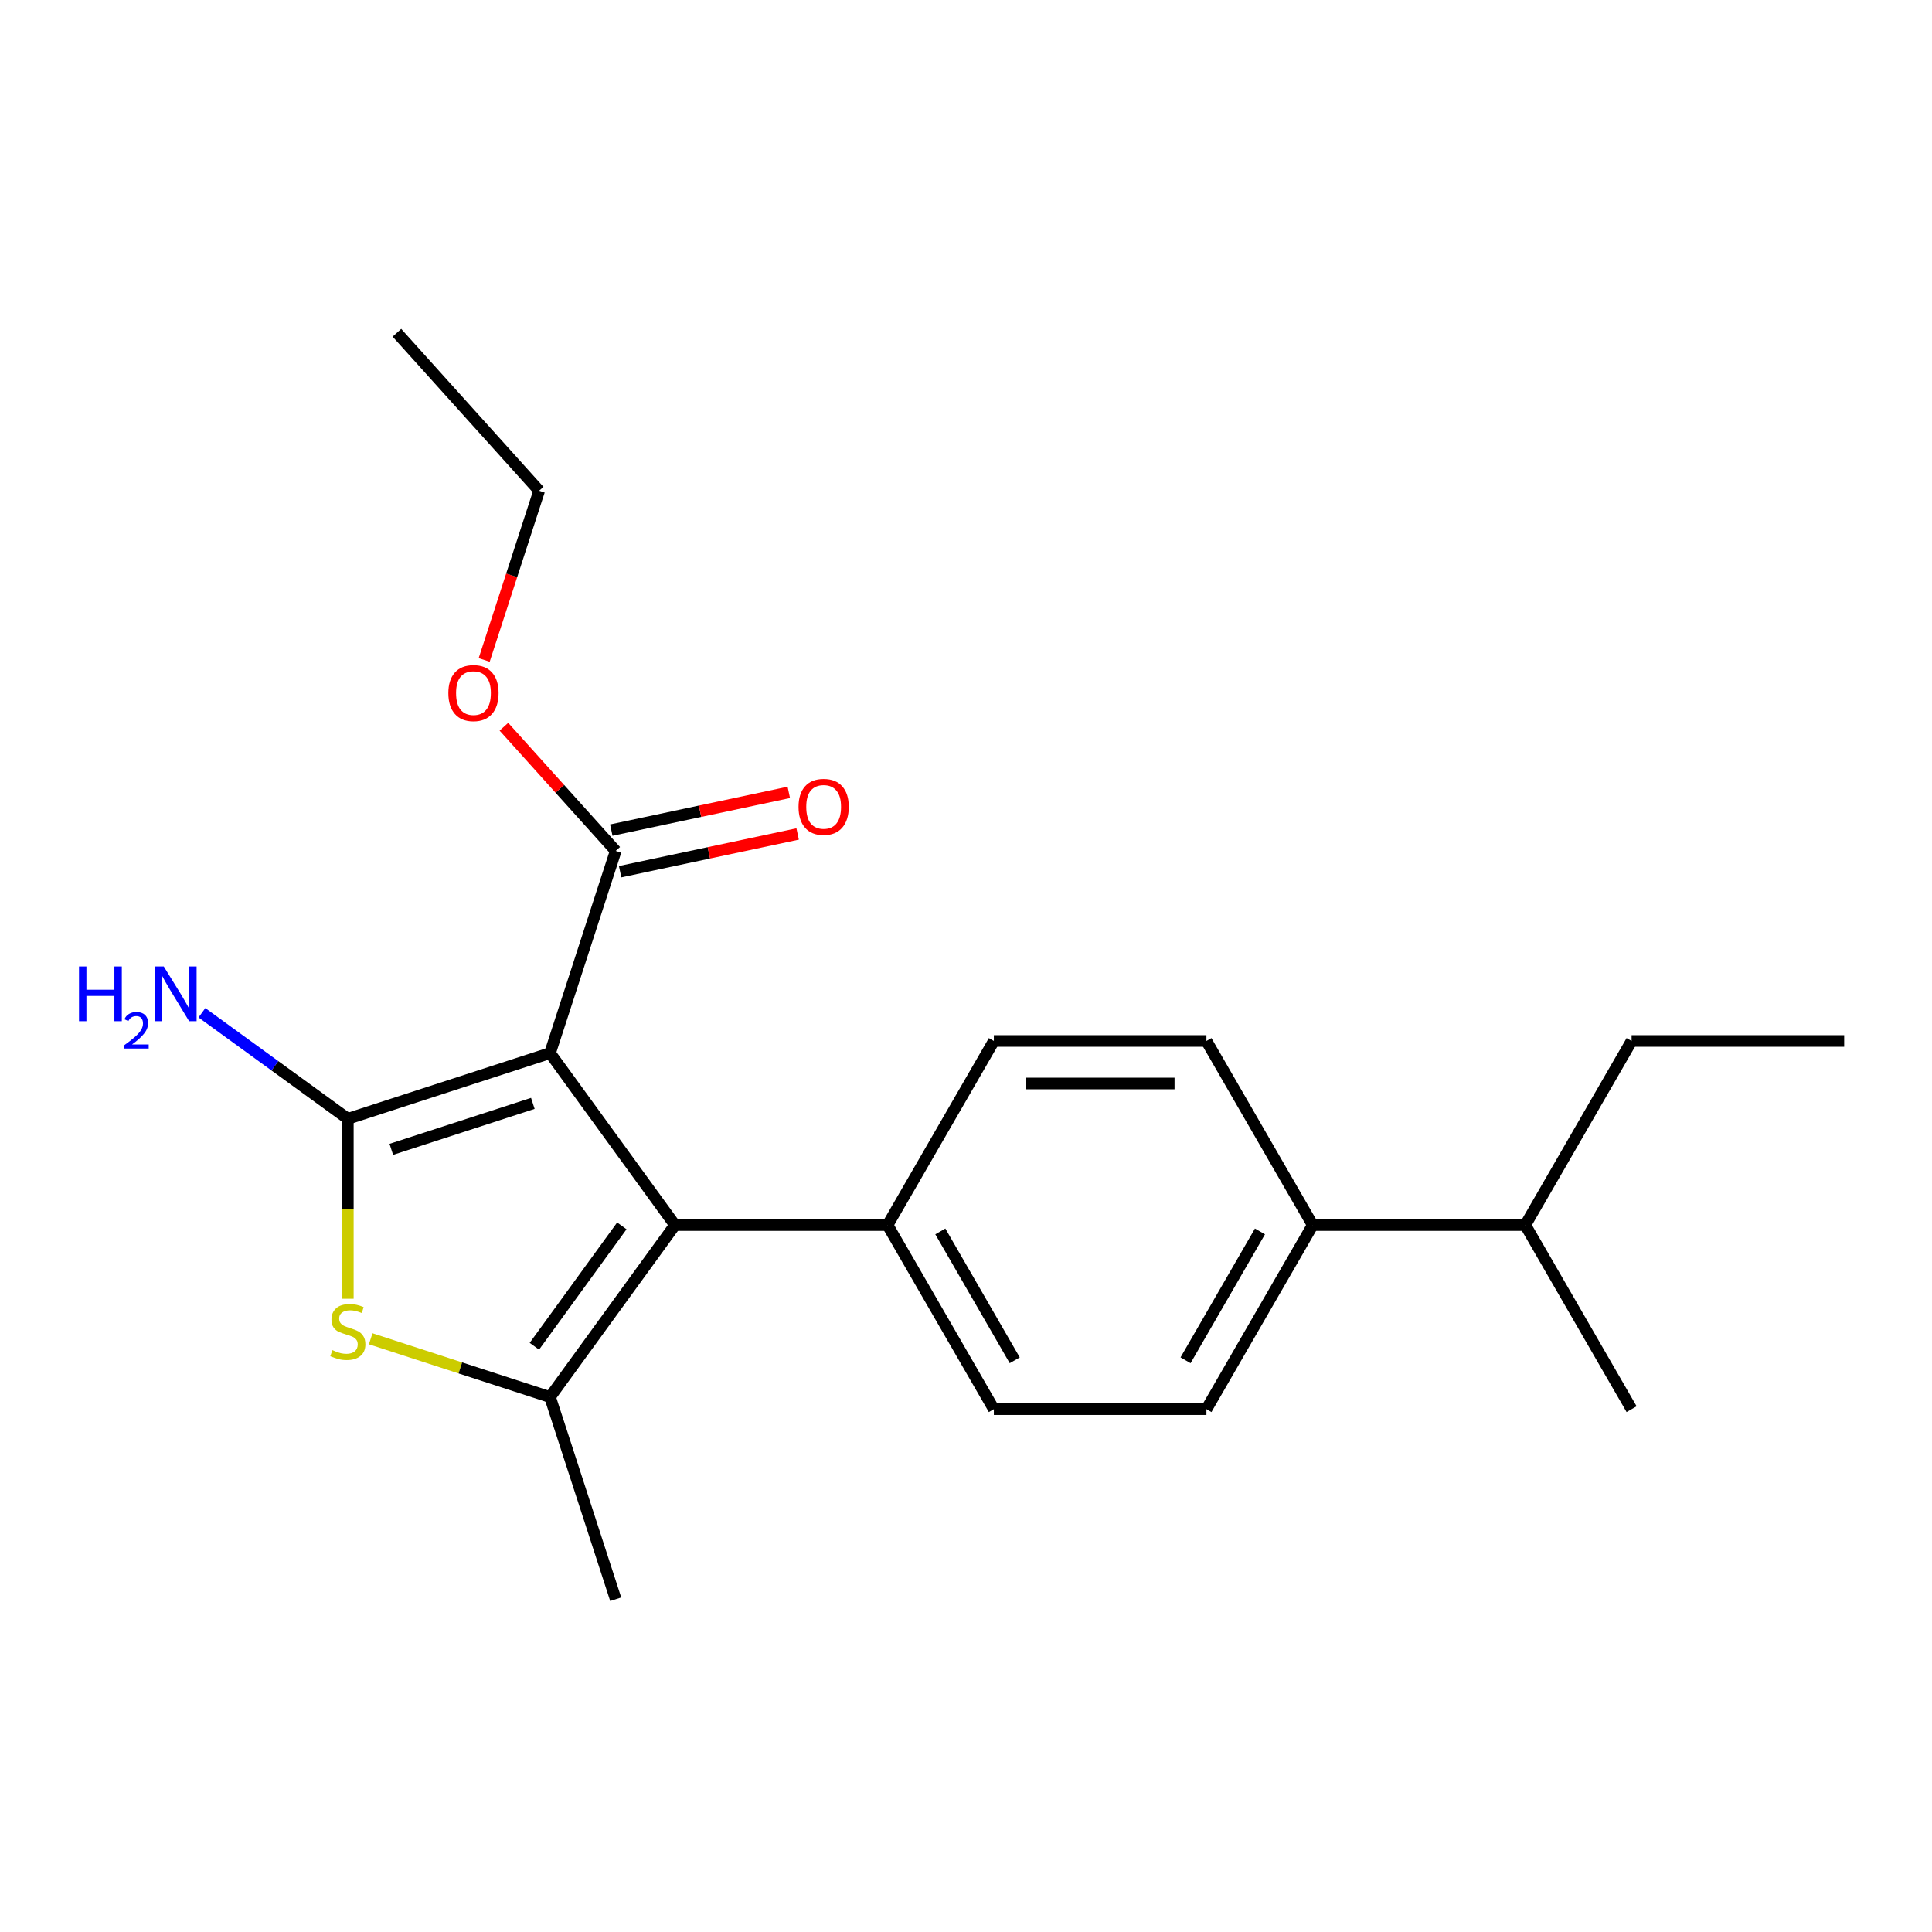 <?xml version='1.0' encoding='iso-8859-1'?>
<svg version='1.1' baseProfile='full'
              xmlns='http://www.w3.org/2000/svg'
                      xmlns:rdkit='http://www.rdkit.org/xml'
                      xmlns:xlink='http://www.w3.org/1999/xlink'
                  xml:space='preserve'
width='1000px' height='1000px' viewBox='0 0 1000 1000'>
<!-- END OF HEADER -->
<rect style='opacity:1.0;fill:#FFFFFF;stroke:none' width='1000' height='1000' x='0' y='0'> </rect>
<path class='bond-0' d='M 284.69,545.076 L 180.043,579.078' style='fill:none;fill-rule:evenodd;stroke:#000000;stroke-width:6px;stroke-linecap:butt;stroke-linejoin:miter;stroke-opacity:1' />
<path class='bond-0' d='M 275.793,571.105 L 202.54,594.907' style='fill:none;fill-rule:evenodd;stroke:#000000;stroke-width:6px;stroke-linecap:butt;stroke-linejoin:miter;stroke-opacity:1' />
<path class='bond-1' d='M 284.69,545.076 L 349.366,634.094' style='fill:none;fill-rule:evenodd;stroke:#000000;stroke-width:6px;stroke-linecap:butt;stroke-linejoin:miter;stroke-opacity:1' />
<path class='bond-4' d='M 284.69,545.076 L 318.692,440.428' style='fill:none;fill-rule:evenodd;stroke:#000000;stroke-width:6px;stroke-linecap:butt;stroke-linejoin:miter;stroke-opacity:1' />
<path class='bond-2' d='M 180.043,579.078 L 180.043,625.658' style='fill:none;fill-rule:evenodd;stroke:#000000;stroke-width:6px;stroke-linecap:butt;stroke-linejoin:miter;stroke-opacity:1' />
<path class='bond-2' d='M 180.043,625.658 L 180.043,672.239' style='fill:none;fill-rule:evenodd;stroke:#CCCC00;stroke-width:6px;stroke-linecap:butt;stroke-linejoin:miter;stroke-opacity:1' />
<path class='bond-6' d='M 180.043,579.078 L 142.279,551.641' style='fill:none;fill-rule:evenodd;stroke:#000000;stroke-width:6px;stroke-linecap:butt;stroke-linejoin:miter;stroke-opacity:1' />
<path class='bond-6' d='M 142.279,551.641 L 104.515,524.204' style='fill:none;fill-rule:evenodd;stroke:#0000FF;stroke-width:6px;stroke-linecap:butt;stroke-linejoin:miter;stroke-opacity:1' />
<path class='bond-3' d='M 349.366,634.094 L 284.69,723.112' style='fill:none;fill-rule:evenodd;stroke:#000000;stroke-width:6px;stroke-linecap:butt;stroke-linejoin:miter;stroke-opacity:1' />
<path class='bond-3' d='M 321.861,634.512 L 276.588,696.824' style='fill:none;fill-rule:evenodd;stroke:#000000;stroke-width:6px;stroke-linecap:butt;stroke-linejoin:miter;stroke-opacity:1' />
<path class='bond-5' d='M 349.366,634.094 L 459.398,634.094' style='fill:none;fill-rule:evenodd;stroke:#000000;stroke-width:6px;stroke-linecap:butt;stroke-linejoin:miter;stroke-opacity:1' />
<path class='bond-21' d='M 191.874,692.954 L 238.282,708.033' style='fill:none;fill-rule:evenodd;stroke:#CCCC00;stroke-width:6px;stroke-linecap:butt;stroke-linejoin:miter;stroke-opacity:1' />
<path class='bond-21' d='M 238.282,708.033 L 284.69,723.112' style='fill:none;fill-rule:evenodd;stroke:#000000;stroke-width:6px;stroke-linecap:butt;stroke-linejoin:miter;stroke-opacity:1' />
<path class='bond-14' d='M 284.69,723.112 L 318.692,827.76' style='fill:none;fill-rule:evenodd;stroke:#000000;stroke-width:6px;stroke-linecap:butt;stroke-linejoin:miter;stroke-opacity:1' />
<path class='bond-7' d='M 320.98,451.191 L 366.918,441.426' style='fill:none;fill-rule:evenodd;stroke:#000000;stroke-width:6px;stroke-linecap:butt;stroke-linejoin:miter;stroke-opacity:1' />
<path class='bond-7' d='M 366.918,441.426 L 412.857,431.662' style='fill:none;fill-rule:evenodd;stroke:#FF0000;stroke-width:6px;stroke-linecap:butt;stroke-linejoin:miter;stroke-opacity:1' />
<path class='bond-7' d='M 316.404,429.665 L 362.343,419.901' style='fill:none;fill-rule:evenodd;stroke:#000000;stroke-width:6px;stroke-linecap:butt;stroke-linejoin:miter;stroke-opacity:1' />
<path class='bond-7' d='M 362.343,419.901 L 408.282,410.136' style='fill:none;fill-rule:evenodd;stroke:#FF0000;stroke-width:6px;stroke-linecap:butt;stroke-linejoin:miter;stroke-opacity:1' />
<path class='bond-13' d='M 318.692,440.428 L 289.754,408.29' style='fill:none;fill-rule:evenodd;stroke:#000000;stroke-width:6px;stroke-linecap:butt;stroke-linejoin:miter;stroke-opacity:1' />
<path class='bond-13' d='M 289.754,408.29 L 260.817,376.151' style='fill:none;fill-rule:evenodd;stroke:#FF0000;stroke-width:6px;stroke-linecap:butt;stroke-linejoin:miter;stroke-opacity:1' />
<path class='bond-9' d='M 459.398,634.094 L 514.415,538.803' style='fill:none;fill-rule:evenodd;stroke:#000000;stroke-width:6px;stroke-linecap:butt;stroke-linejoin:miter;stroke-opacity:1' />
<path class='bond-10' d='M 459.398,634.094 L 514.415,729.385' style='fill:none;fill-rule:evenodd;stroke:#000000;stroke-width:6px;stroke-linecap:butt;stroke-linejoin:miter;stroke-opacity:1' />
<path class='bond-10' d='M 486.709,637.384 L 525.22,704.088' style='fill:none;fill-rule:evenodd;stroke:#000000;stroke-width:6px;stroke-linecap:butt;stroke-linejoin:miter;stroke-opacity:1' />
<path class='bond-8' d='M 679.464,634.094 L 624.447,729.385' style='fill:none;fill-rule:evenodd;stroke:#000000;stroke-width:6px;stroke-linecap:butt;stroke-linejoin:miter;stroke-opacity:1' />
<path class='bond-8' d='M 652.153,637.384 L 613.642,704.088' style='fill:none;fill-rule:evenodd;stroke:#000000;stroke-width:6px;stroke-linecap:butt;stroke-linejoin:miter;stroke-opacity:1' />
<path class='bond-15' d='M 679.464,634.094 L 789.496,634.094' style='fill:none;fill-rule:evenodd;stroke:#000000;stroke-width:6px;stroke-linecap:butt;stroke-linejoin:miter;stroke-opacity:1' />
<path class='bond-22' d='M 679.464,634.094 L 624.447,538.803' style='fill:none;fill-rule:evenodd;stroke:#000000;stroke-width:6px;stroke-linecap:butt;stroke-linejoin:miter;stroke-opacity:1' />
<path class='bond-11' d='M 514.415,538.803 L 624.447,538.803' style='fill:none;fill-rule:evenodd;stroke:#000000;stroke-width:6px;stroke-linecap:butt;stroke-linejoin:miter;stroke-opacity:1' />
<path class='bond-11' d='M 530.92,560.809 L 607.942,560.809' style='fill:none;fill-rule:evenodd;stroke:#000000;stroke-width:6px;stroke-linecap:butt;stroke-linejoin:miter;stroke-opacity:1' />
<path class='bond-12' d='M 514.415,729.385 L 624.447,729.385' style='fill:none;fill-rule:evenodd;stroke:#000000;stroke-width:6px;stroke-linecap:butt;stroke-linejoin:miter;stroke-opacity:1' />
<path class='bond-17' d='M 250.612,341.587 L 264.84,297.799' style='fill:none;fill-rule:evenodd;stroke:#FF0000;stroke-width:6px;stroke-linecap:butt;stroke-linejoin:miter;stroke-opacity:1' />
<path class='bond-17' d='M 264.84,297.799 L 279.068,254.011' style='fill:none;fill-rule:evenodd;stroke:#000000;stroke-width:6px;stroke-linecap:butt;stroke-linejoin:miter;stroke-opacity:1' />
<path class='bond-16' d='M 789.496,634.094 L 844.513,538.803' style='fill:none;fill-rule:evenodd;stroke:#000000;stroke-width:6px;stroke-linecap:butt;stroke-linejoin:miter;stroke-opacity:1' />
<path class='bond-18' d='M 789.496,634.094 L 844.513,729.385' style='fill:none;fill-rule:evenodd;stroke:#000000;stroke-width:6px;stroke-linecap:butt;stroke-linejoin:miter;stroke-opacity:1' />
<path class='bond-19' d='M 844.513,538.803 L 954.545,538.803' style='fill:none;fill-rule:evenodd;stroke:#000000;stroke-width:6px;stroke-linecap:butt;stroke-linejoin:miter;stroke-opacity:1' />
<path class='bond-20' d='M 279.068,254.011 L 205.441,172.24' style='fill:none;fill-rule:evenodd;stroke:#000000;stroke-width:6px;stroke-linecap:butt;stroke-linejoin:miter;stroke-opacity:1' />
<path  class='atom-3' d='M 172.043 698.83
Q 172.363 698.95, 173.683 699.51
Q 175.003 700.07, 176.443 700.43
Q 177.923 700.75, 179.363 700.75
Q 182.043 700.75, 183.603 699.47
Q 185.163 698.15, 185.163 695.87
Q 185.163 694.31, 184.363 693.35
Q 183.603 692.39, 182.403 691.87
Q 181.203 691.35, 179.203 690.75
Q 176.683 689.99, 175.163 689.27
Q 173.683 688.55, 172.603 687.03
Q 171.563 685.51, 171.563 682.95
Q 171.563 679.39, 173.963 677.19
Q 176.403 674.99, 181.203 674.99
Q 184.483 674.99, 188.203 676.55
L 187.283 679.63
Q 183.883 678.23, 181.323 678.23
Q 178.563 678.23, 177.043 679.39
Q 175.523 680.51, 175.563 682.47
Q 175.563 683.99, 176.323 684.91
Q 177.123 685.83, 178.243 686.35
Q 179.403 686.87, 181.323 687.47
Q 183.883 688.27, 185.403 689.07
Q 186.923 689.87, 188.003 691.51
Q 189.123 693.11, 189.123 695.87
Q 189.123 699.79, 186.483 701.91
Q 183.883 703.99, 179.523 703.99
Q 177.003 703.99, 175.083 703.43
Q 173.203 702.91, 170.963 701.99
L 172.043 698.83
' fill='#CCCC00'/>
<path  class='atom-7' d='M 40.892 500.242
L 44.732 500.242
L 44.732 512.282
L 59.212 512.282
L 59.212 500.242
L 63.052 500.242
L 63.052 528.562
L 59.212 528.562
L 59.212 515.482
L 44.732 515.482
L 44.732 528.562
L 40.892 528.562
L 40.892 500.242
' fill='#0000FF'/>
<path  class='atom-7' d='M 64.424 527.568
Q 65.111 525.8, 66.748 524.823
Q 68.384 523.82, 70.655 523.82
Q 73.48 523.82, 75.064 525.351
Q 76.648 526.882, 76.648 529.601
Q 76.648 532.373, 74.588 534.96
Q 72.556 537.548, 68.332 540.61
L 76.964 540.61
L 76.964 542.722
L 64.372 542.722
L 64.372 540.953
Q 67.856 538.472, 69.916 536.624
Q 72.001 534.776, 73.004 533.112
Q 74.008 531.449, 74.008 529.733
Q 74.008 527.938, 73.11 526.935
Q 72.212 525.932, 70.655 525.932
Q 69.15 525.932, 68.147 526.539
Q 67.144 527.146, 66.431 528.492
L 64.424 527.568
' fill='#0000FF'/>
<path  class='atom-7' d='M 84.764 500.242
L 94.044 515.242
Q 94.964 516.722, 96.444 519.402
Q 97.924 522.082, 98.004 522.242
L 98.004 500.242
L 101.764 500.242
L 101.764 528.562
L 97.884 528.562
L 87.924 512.162
Q 86.764 510.242, 85.524 508.042
Q 84.324 505.842, 83.964 505.162
L 83.964 528.562
L 80.284 528.562
L 80.284 500.242
L 84.764 500.242
' fill='#0000FF'/>
<path  class='atom-8' d='M 413.32 417.631
Q 413.32 410.831, 416.68 407.031
Q 420.04 403.231, 426.32 403.231
Q 432.6 403.231, 435.96 407.031
Q 439.32 410.831, 439.32 417.631
Q 439.32 424.511, 435.92 428.431
Q 432.52 432.311, 426.32 432.311
Q 420.08 432.311, 416.68 428.431
Q 413.32 424.551, 413.32 417.631
M 426.32 429.111
Q 430.64 429.111, 432.96 426.231
Q 435.32 423.311, 435.32 417.631
Q 435.32 412.071, 432.96 409.271
Q 430.64 406.431, 426.32 406.431
Q 422 406.431, 419.64 409.231
Q 417.32 412.031, 417.32 417.631
Q 417.32 423.351, 419.64 426.231
Q 422 429.111, 426.32 429.111
' fill='#FF0000'/>
<path  class='atom-14' d='M 232.066 358.738
Q 232.066 351.938, 235.426 348.138
Q 238.786 344.338, 245.066 344.338
Q 251.346 344.338, 254.706 348.138
Q 258.066 351.938, 258.066 358.738
Q 258.066 365.618, 254.666 369.538
Q 251.266 373.418, 245.066 373.418
Q 238.826 373.418, 235.426 369.538
Q 232.066 365.658, 232.066 358.738
M 245.066 370.218
Q 249.386 370.218, 251.706 367.338
Q 254.066 364.418, 254.066 358.738
Q 254.066 353.178, 251.706 350.378
Q 249.386 347.538, 245.066 347.538
Q 240.746 347.538, 238.386 350.338
Q 236.066 353.138, 236.066 358.738
Q 236.066 364.458, 238.386 367.338
Q 240.746 370.218, 245.066 370.218
' fill='#FF0000'/>
</svg>
